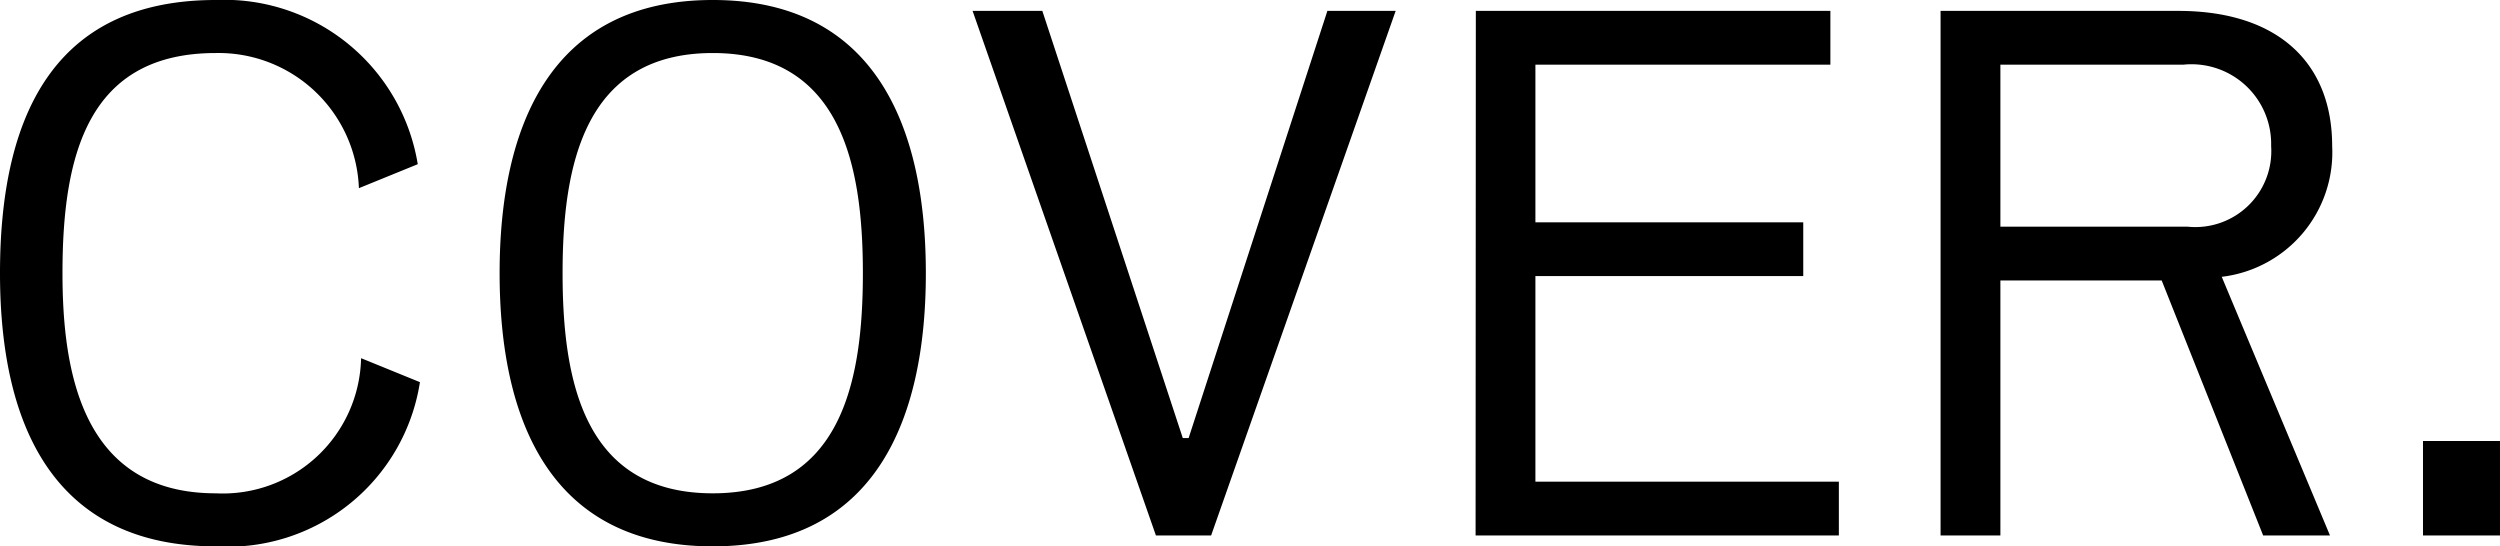 <svg xmlns="http://www.w3.org/2000/svg" width="51.615" height="11.28" viewBox="0 0 51.615 11.28">
  <path id="パス_1970" data-name="パス 1970" d="M9.525,4.335A4.047,4.047,0,0,0,5.355.945C2.19.945.9,3.09.9,6.585c0,3.315,1.23,5.64,4.455,5.64A4.014,4.014,0,0,0,9.57,8.835L8.355,8.34a2.856,2.856,0,0,1-3,2.79c-2.76,0-3.165-2.505-3.165-4.545,0-2.445.525-4.545,3.165-4.545A2.9,2.9,0,0,1,8.31,4.83Zm6.09-3.39c-3.36,0-4.4,2.625-4.4,5.64s1.035,5.64,4.4,5.64,4.4-2.625,4.4-5.64S18.975.945,15.615.945Zm0,10.185c-2.655,0-3.1-2.31-3.1-4.545s.45-4.545,3.1-4.545,3.1,2.31,3.1,4.545S18.27,11.13,15.615,11.13Zm12.69-9.96L25.44,9.99h-.12l-2.9-8.82h-1.44L24.765,12h1.14l3.81-10.83ZM31.365,12h7.5V10.89H32.6V6.645H38.13V5.535H32.6V2.28h6.09V1.17h-7.32ZM42.2,2.28h3.78A1.645,1.645,0,0,1,47.79,3.96a1.568,1.568,0,0,1-1.725,1.665H42.2ZM47.625,12h1.38L46.77,6.66a2.588,2.588,0,0,0,2.28-2.7c0-1.71-1.11-2.79-3.18-2.79H40.965V12H42.2V6.735h3.33Zm4.89,0V10.05h-1.59V12Z" transform="translate(-0.9 -0.945)"/>
</svg>
